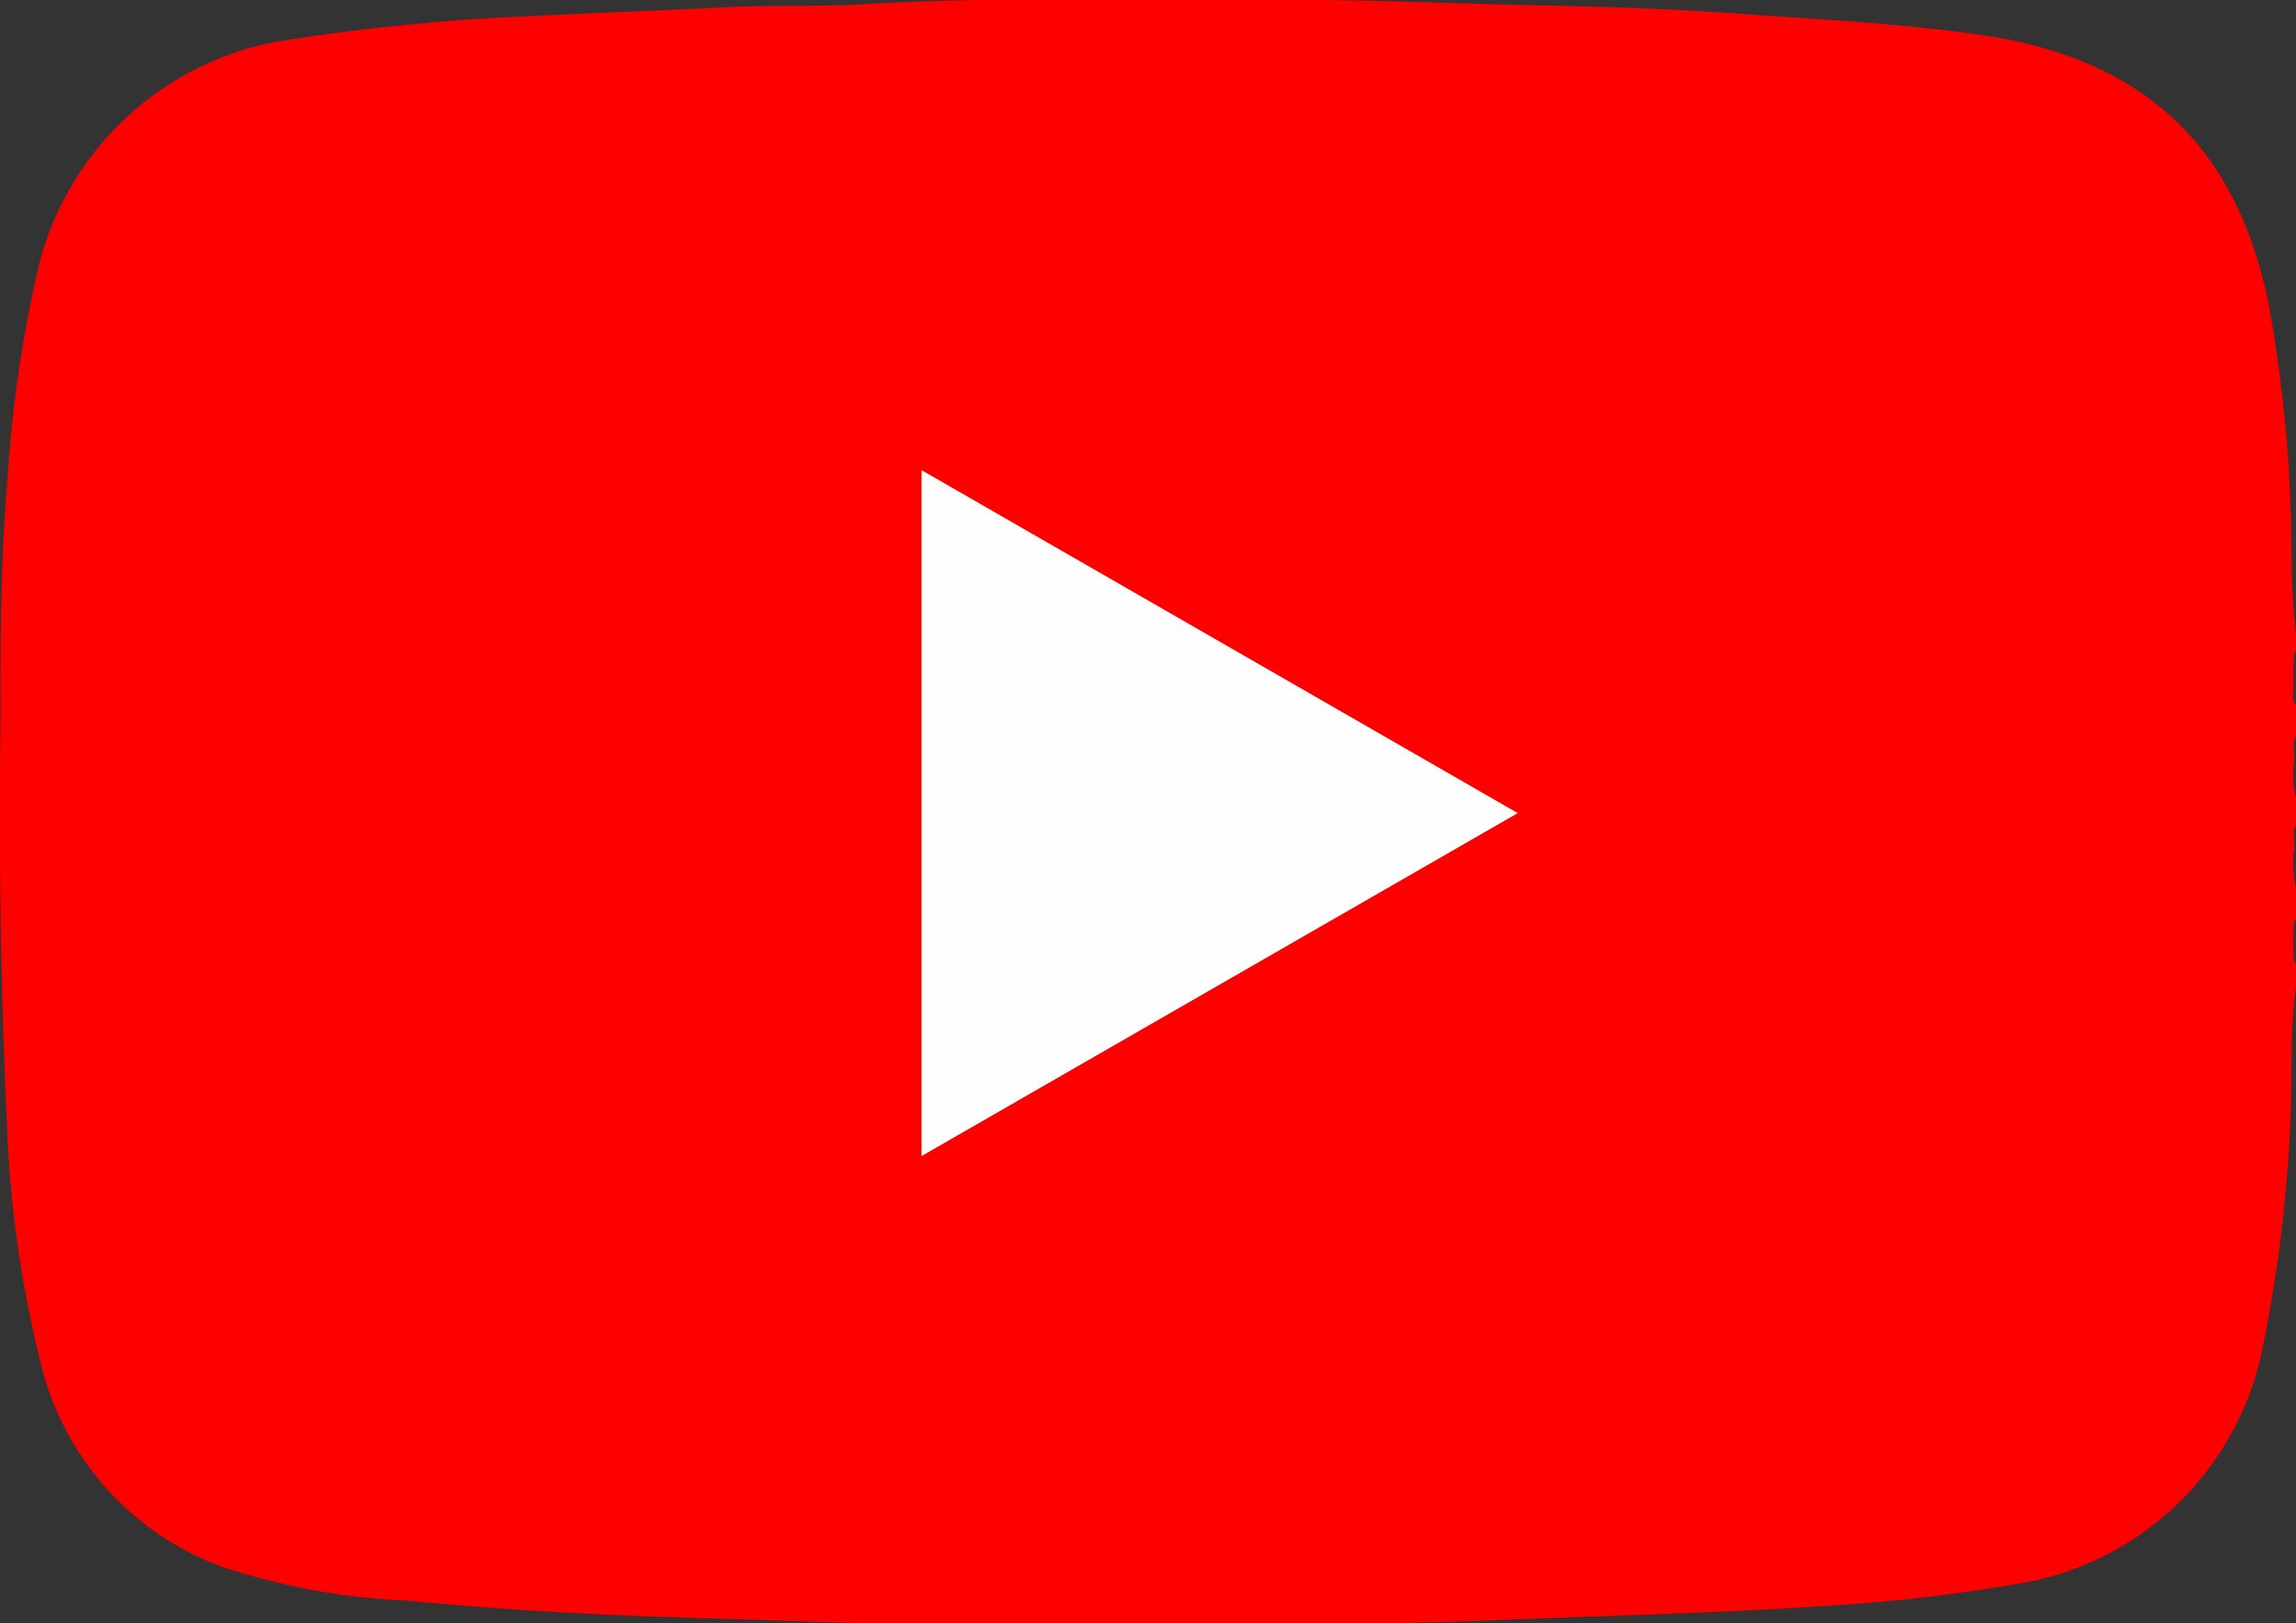 <svg id="Layer_1" data-name="Layer 1" xmlns="http://www.w3.org/2000/svg" viewBox="0 0 93.73 66.25"><rect x="0" y="0" width="93.73" height="66.25" fill="#333333" stroke="none"/><path d="M96.35,51.33v1.1c-.2.36,0,.75-.1,1.13a4.93,4.93,0,0,0,.1,1.43v1.28c-.16.17-.07.38-.1.57v.82c0,.15,0,.31.1.44V59a24.07,24.07,0,0,0-.18,3.17,57.81,57.81,0,0,1-1.26,11.95,12.15,12.15,0,0,1-9.48,9.2,70.68,70.68,0,0,1-8.6,1c-4.43.29-8.87.38-13.3.57-5.88.25-11.76.05-17.63.14-1.86,0-3.72,0-5.58,0-3,0-6-.14-9-.23-4-.12-8.08-.32-12.1-.72a27.35,27.35,0,0,1-7.6-1.4,11.78,11.78,0,0,1-7.36-8.38A47.41,47.41,0,0,1,2.9,64.61q-.37-8.16-.26-16.34c0-3.34,0-6.69.29-10a52.71,52.71,0,0,1,1.31-8.83,12.37,12.37,0,0,1,9.74-9,88.33,88.33,0,0,1,9.61-1c2.92-.15,5.83-.25,8.75-.4,1.95-.09,3.89,0,5.84-.14,5.63-.29,11.26-.15,16.89-.16,3.38,0,6.76.15,10.14.22,2.76.06,5.53.14,8.29.34,3.6.26,7.22.42,10.79,1C90.5,21.46,94,25,95.25,31.24a58.6,58.6,0,0,1,.92,10,29.1,29.1,0,0,0,.18,3.36v.73c-.13.12-.08.28-.1.43v1.06c0,.23-.08.49.1.7v1.28c-.2.36,0,.76-.1,1.13A4.88,4.88,0,0,0,96.35,51.33Z" transform="translate(-2.62 -18.75)" style="fill:#fe0000"/><path d="M40.24,65.94v-28l24.34,14Z" transform="translate(-2.62 -18.75)" style="fill:#fefefe"/></svg>